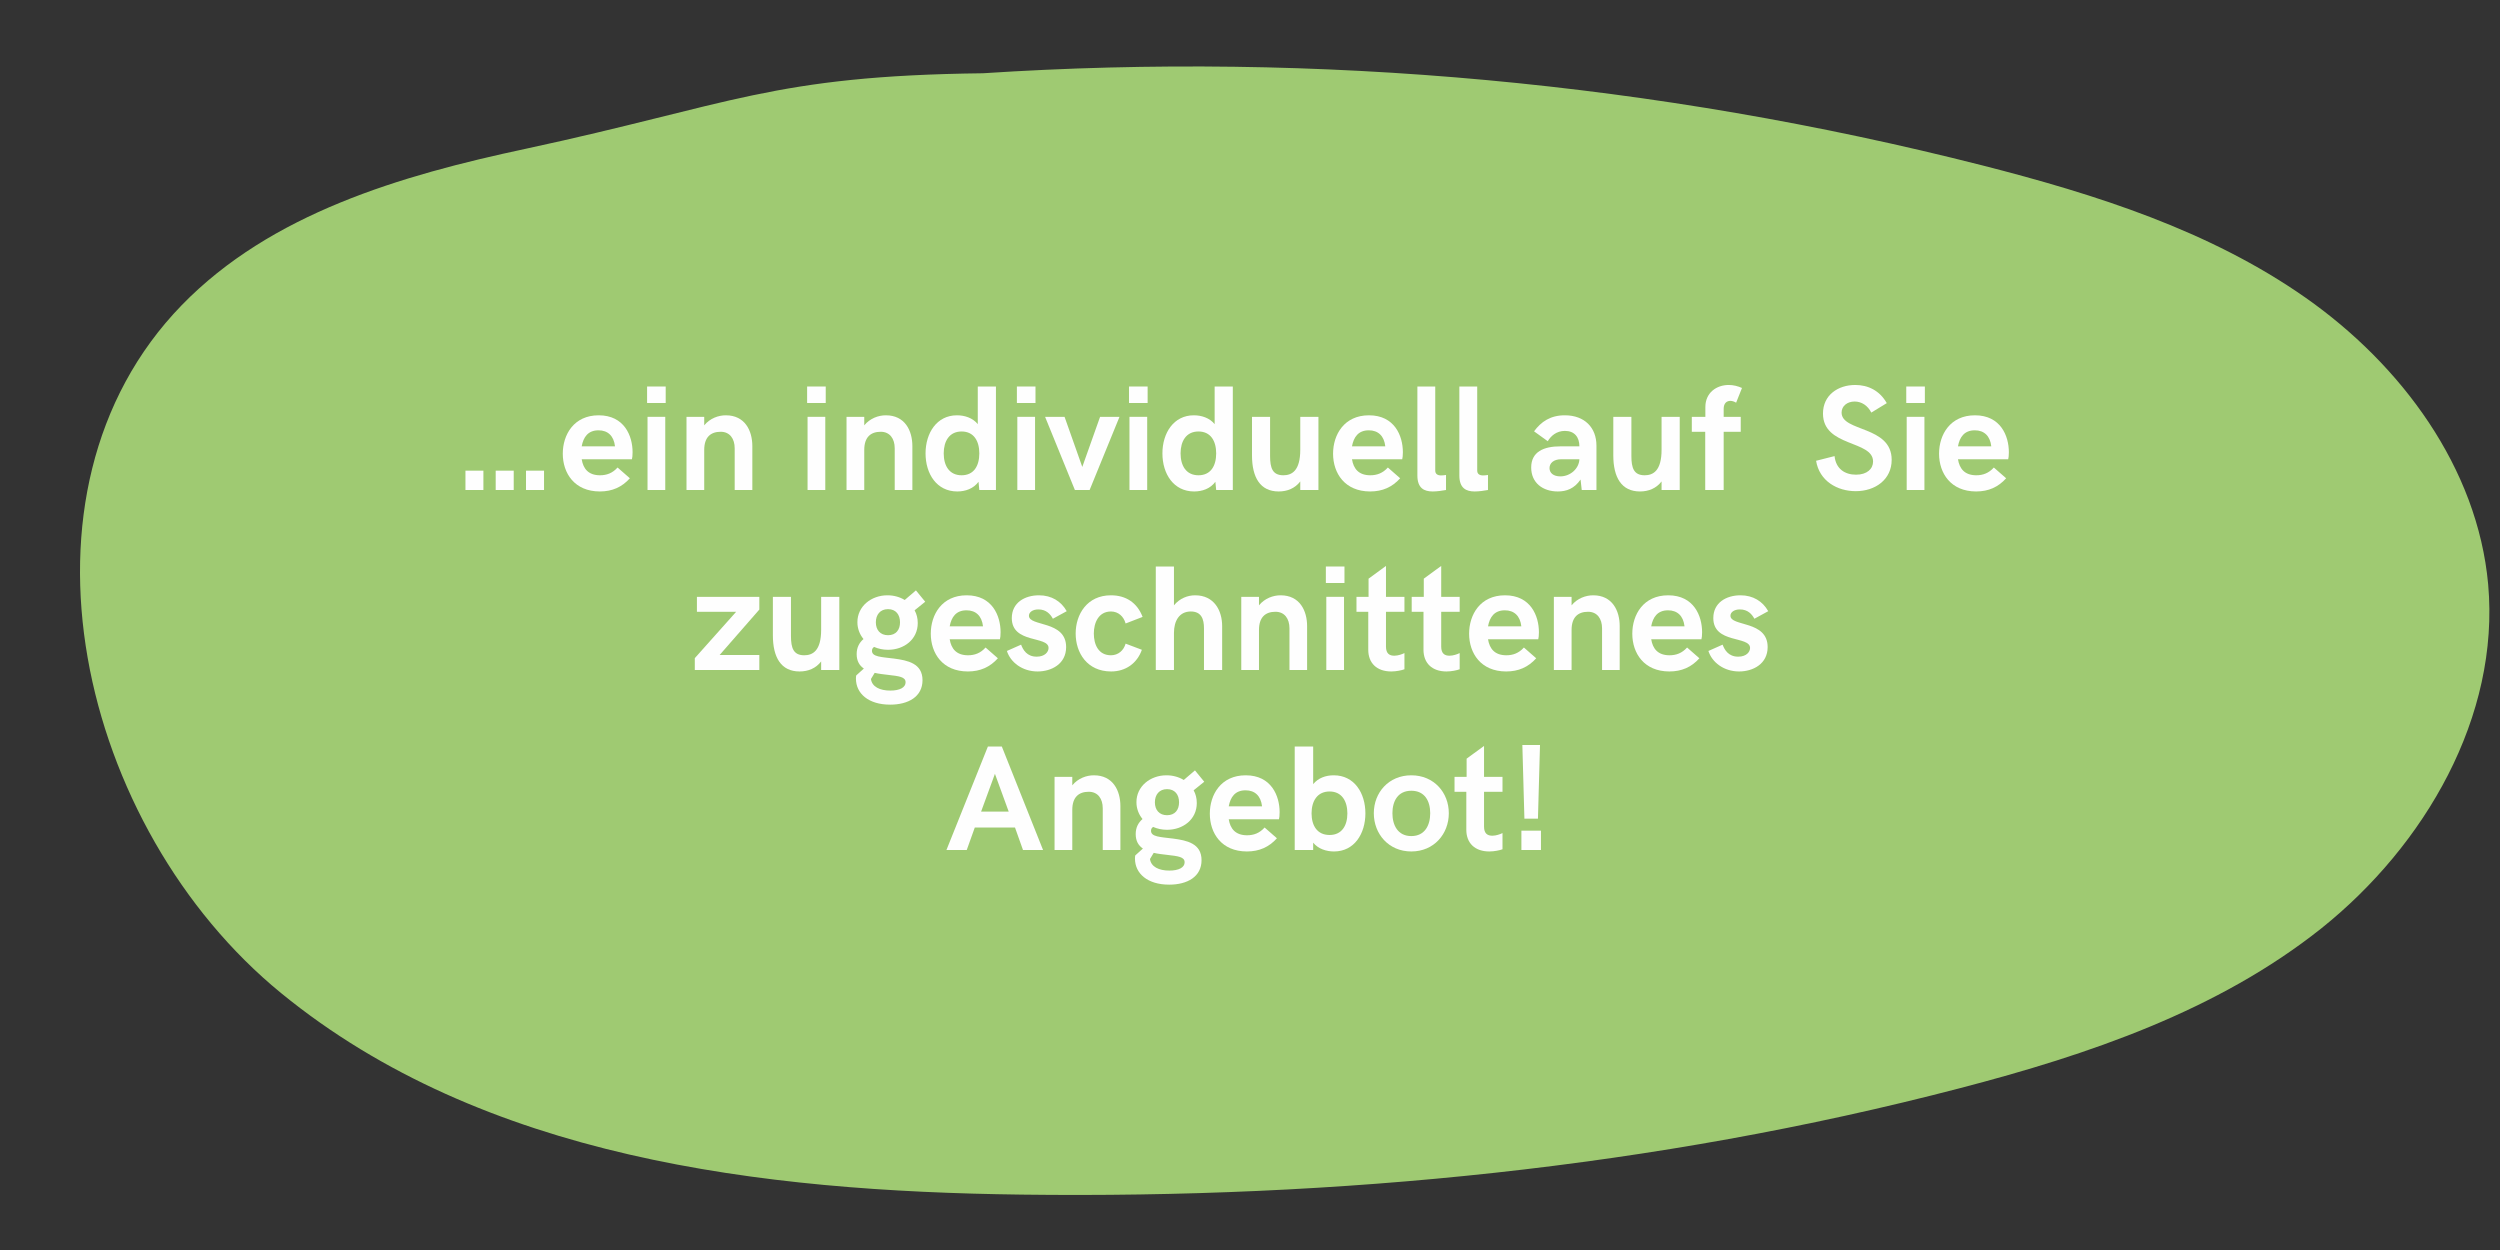 <?xml version="1.0" encoding="UTF-8"?>
<svg xmlns="http://www.w3.org/2000/svg" xmlns:xlink="http://www.w3.org/1999/xlink" width="1000" zoomAndPan="magnify" viewBox="0 0 750 375" height="500" preserveAspectRatio="xMidYMid meet" version="1.0">
  <rect x="0" y="0" width="750" height="375" fill="#333333" stroke="none"/>
  <defs>
    <g></g>
    <clipPath id="c17f5a1675">
      <path d="M 24 19 L 747 19 L 747 359 L 24 359 Z M 24 19 " clip-rule="nonzero"></path>
    </clipPath>
    <clipPath id="ed3eb40b0f">
      <path d="M 746.449 175.301 C 743.277 140.332 720.395 109.441 691.617 89.273 C 662.84 69.109 628.699 58.309 594.715 49.621 C 497.055 24.773 395.469 15.406 294.863 21.98 C 231.648 22.734 219.488 31.344 157.703 44.637 C 120.168 52.645 81.27 64.047 54.531 91.539 C 0 147.66 23.793 248.488 84.367 297.961 C 144.941 347.434 228.172 357.402 306.418 358.383 C 401.133 359.594 496.375 350.379 588.066 326.434 C 626.586 316.391 665.332 303.246 696.449 278.473 C 727.492 253.625 750 214.953 746.449 175.301 " clip-rule="nonzero"></path>
    </clipPath>
  </defs>
  <g clip-path="url(#c17f5a1675)">
    <g clip-path="url(#ed3eb40b0f)">
      <path fill="#9fca72" d="M 0 15.406 L 750.25 15.406 L 750.25 359.82 L 0 359.82 Z M 0 15.406 " fill-opacity="1" fill-rule="nonzero"></path>
    </g>
  </g>
  <g fill="#fefefe" fill-opacity="1">
    <g transform="translate(135.218, 147)">
      <g>
        <path d="M 4.418 0 L 9.801 0 L 9.801 -5.801 L 4.418 -5.801 Z M 13.492 0 L 18.895 0 L 18.895 -5.801 L 13.492 -5.801 Z M 22.586 0 L 27.992 0 L 27.992 -5.801 L 22.586 -5.801 Z M 22.586 0 "></path>
      </g>
    </g>
  </g>
  <g fill="#fefefe" fill-opacity="1">
    <g transform="translate(167.627, 147)">
      <g>
        <path d="M 12.328 0.438 C 16.02 0.438 18.941 -0.855 21.336 -3.516 L 17.645 -6.746 C 16.105 -5.031 14.348 -4.418 12.371 -4.418 C 8.922 -4.418 7.34 -6.352 6.879 -9.227 L 21.949 -9.227 C 22.059 -9.535 22.148 -10.438 22.148 -11.336 C 22.148 -16.238 19.664 -22.41 11.977 -22.41 C 4.547 -22.41 1.207 -16.609 1.207 -10.898 C 1.207 -4.988 4.77 0.438 12.328 0.438 Z M 6.879 -13.094 C 7.383 -15.844 8.766 -17.906 11.93 -17.906 C 14.723 -17.906 16.523 -16.238 16.875 -13.094 Z M 6.879 -13.094 "></path>
      </g>
    </g>
    <g transform="translate(191.072, 147)">
      <g>
        <path d="M 3.055 -26.102 L 8.637 -26.102 L 8.637 -31.047 L 3.055 -31.047 Z M 3.188 0 L 8.504 0 L 8.504 -21.949 L 3.188 -21.949 Z M 3.188 0 "></path>
      </g>
    </g>
    <g transform="translate(202.762, 147)">
      <g>
        <path d="M 3.188 0 L 8.504 0 L 8.504 -12.02 C 8.504 -15.844 10.438 -17.469 13.445 -17.469 C 16.195 -17.469 17.645 -15.379 17.645 -12.504 L 17.645 0 L 22.938 0 L 22.938 -13.184 C 22.938 -17.777 20.742 -22.41 14.984 -22.41 C 12.832 -22.41 10.262 -21.555 8.504 -19.402 L 8.504 -21.949 L 3.188 -21.949 Z M 3.188 0 "></path>
      </g>
    </g>
  </g>
  <g fill="#fefefe" fill-opacity="1">
    <g transform="translate(239.082, 147)">
      <g>
        <path d="M 3.055 -26.102 L 8.637 -26.102 L 8.637 -31.047 L 3.055 -31.047 Z M 3.188 0 L 8.504 0 L 8.504 -21.949 L 3.188 -21.949 Z M 3.188 0 "></path>
      </g>
    </g>
    <g transform="translate(250.772, 147)">
      <g>
        <path d="M 3.188 0 L 8.504 0 L 8.504 -12.02 C 8.504 -15.844 10.438 -17.469 13.445 -17.469 C 16.195 -17.469 17.645 -15.379 17.645 -12.504 L 17.645 0 L 22.938 0 L 22.938 -13.184 C 22.938 -17.777 20.742 -22.41 14.984 -22.41 C 12.832 -22.41 10.262 -21.555 8.504 -19.402 L 8.504 -21.949 L 3.188 -21.949 Z M 3.188 0 "></path>
      </g>
    </g>
    <g transform="translate(276.282, 147)">
      <g>
        <path d="M 17.051 -31.047 L 17.051 -19.754 C 15.535 -21.645 13.094 -22.41 10.809 -22.41 C 4.723 -22.41 1.383 -17.051 1.383 -10.984 C 1.383 -4.855 4.723 0.438 10.898 0.438 C 13.336 0.438 15.754 -0.395 17.27 -2.461 L 17.512 0 L 22.5 0 L 22.5 -31.047 Z M 12.195 -4.418 C 8.504 -4.418 6.832 -7.293 6.832 -10.984 C 6.832 -14.633 8.504 -17.555 12.195 -17.555 C 15.887 -17.555 17.512 -14.676 17.512 -10.984 C 17.512 -7.25 15.887 -4.418 12.195 -4.418 Z M 12.195 -4.418 "></path>
      </g>
    </g>
    <g transform="translate(302.012, 147)">
      <g>
        <path d="M 3.055 -26.102 L 8.637 -26.102 L 8.637 -31.047 L 3.055 -31.047 Z M 3.188 0 L 8.504 0 L 8.504 -21.949 L 3.188 -21.949 Z M 3.188 0 "></path>
      </g>
    </g>
  </g>
  <g fill="#fefefe" fill-opacity="1">
    <g transform="translate(313.701, 147)">
      <g>
        <path d="M 8.766 0 L 13.184 0 L 22.148 -21.949 L 16.324 -21.949 L 10.984 -6.922 L 5.668 -21.949 L -0.176 -21.949 Z M 8.766 0 "></path>
      </g>
    </g>
  </g>
  <g fill="#fefefe" fill-opacity="1">
    <g transform="translate(335.652, 147)">
      <g>
        <path d="M 3.055 -26.102 L 8.637 -26.102 L 8.637 -31.047 L 3.055 -31.047 Z M 3.188 0 L 8.504 0 L 8.504 -21.949 L 3.188 -21.949 Z M 3.188 0 "></path>
      </g>
    </g>
    <g transform="translate(347.342, 147)">
      <g>
        <path d="M 17.051 -31.047 L 17.051 -19.754 C 15.535 -21.645 13.094 -22.41 10.809 -22.41 C 4.723 -22.41 1.383 -17.051 1.383 -10.984 C 1.383 -4.855 4.723 0.438 10.898 0.438 C 13.336 0.438 15.754 -0.395 17.27 -2.461 L 17.512 0 L 22.5 0 L 22.5 -31.047 Z M 12.195 -4.418 C 8.504 -4.418 6.832 -7.293 6.832 -10.984 C 6.832 -14.633 8.504 -17.555 12.195 -17.555 C 15.887 -17.555 17.512 -14.676 17.512 -10.984 C 17.512 -7.25 15.887 -4.418 12.195 -4.418 Z M 12.195 -4.418 "></path>
      </g>
    </g>
  </g>
  <g fill="#fefefe" fill-opacity="1">
    <g transform="translate(373.072, 147)">
      <g>
        <path d="M 10.523 0.438 C 13.141 0.438 15.426 -0.504 17.008 -2.57 L 17.008 0 L 22.457 0 L 22.457 -21.949 L 17.008 -21.949 L 17.008 -12.062 C 17.008 -5.711 14.438 -4.418 11.93 -4.418 C 8.68 -4.418 7.953 -6.613 7.953 -10.219 L 7.953 -21.949 L 2.527 -21.949 L 2.527 -10.395 C 2.527 -3.777 4.988 0.438 10.523 0.438 Z M 10.523 0.438 "></path>
      </g>
    </g>
  </g>
  <g fill="#fefefe" fill-opacity="1">
    <g transform="translate(398.714, 147)">
      <g>
        <path d="M 12.328 0.438 C 16.02 0.438 18.941 -0.855 21.336 -3.516 L 17.645 -6.746 C 16.105 -5.031 14.348 -4.418 12.371 -4.418 C 8.922 -4.418 7.34 -6.352 6.879 -9.227 L 21.949 -9.227 C 22.059 -9.535 22.148 -10.438 22.148 -11.336 C 22.148 -16.238 19.664 -22.41 11.977 -22.41 C 4.547 -22.41 1.207 -16.609 1.207 -10.898 C 1.207 -4.988 4.77 0.438 12.328 0.438 Z M 6.879 -13.094 C 7.383 -15.844 8.766 -17.906 11.93 -17.906 C 14.723 -17.906 16.523 -16.238 16.875 -13.094 Z M 6.879 -13.094 "></path>
      </g>
    </g>
    <g transform="translate(422.159, 147)">
      <g>
        <path d="M 7.645 0.438 C 8.922 0.438 10.523 0.219 11.645 0 L 11.645 -4.504 C 11.074 -4.418 10.48 -4.371 10.172 -4.371 C 9.098 -4.371 8.414 -4.812 8.414 -5.844 L 8.414 -31.047 L 3.055 -31.047 L 3.055 -4.371 C 3.055 -0.504 5.121 0.438 7.645 0.438 Z M 7.645 0.438 "></path>
      </g>
    </g>
    <g transform="translate(434.749, 147)">
      <g>
        <path d="M 7.645 0.438 C 8.922 0.438 10.523 0.219 11.645 0 L 11.645 -4.504 C 11.074 -4.418 10.48 -4.371 10.172 -4.371 C 9.098 -4.371 8.414 -4.812 8.414 -5.844 L 8.414 -31.047 L 3.055 -31.047 L 3.055 -4.371 C 3.055 -0.504 5.121 0.438 7.645 0.438 Z M 7.645 0.438 "></path>
      </g>
    </g>
  </g>
  <g fill="#fefefe" fill-opacity="1">
    <g transform="translate(458.15, 147)">
      <g>
        <path d="M 9.184 0.438 C 11.801 0.438 14.129 -0.395 16.02 -3.141 L 16.371 0 L 20.785 0 L 20.785 -13.316 C 20.785 -18.676 17.27 -22.41 11.293 -22.41 C 6.965 -22.41 4.176 -20.477 2.066 -17.602 L 6.176 -14.633 C 7.117 -16.238 8.812 -17.73 11.336 -17.73 C 14.172 -17.73 15.668 -15.887 15.668 -13.094 L 9.953 -13.094 C 5.031 -13.094 1.207 -11.512 1.207 -6.746 C 1.207 -2.152 4.68 0.438 9.184 0.438 Z M 9.953 -4.086 C 7.867 -4.086 6.703 -5.121 6.703 -6.57 C 6.703 -7.953 7.82 -9.227 10.262 -9.227 L 15.668 -9.227 C 15.578 -6.48 13.008 -4.086 9.953 -4.086 Z M 9.953 -4.086 "></path>
      </g>
    </g>
  </g>
  <g fill="#fefefe" fill-opacity="1">
    <g transform="translate(481.463, 147)">
      <g>
        <path d="M 10.523 0.438 C 13.141 0.438 15.426 -0.504 17.008 -2.57 L 17.008 0 L 22.457 0 L 22.457 -21.949 L 17.008 -21.949 L 17.008 -12.062 C 17.008 -5.711 14.438 -4.418 11.93 -4.418 C 8.68 -4.418 7.953 -6.613 7.953 -10.219 L 7.953 -21.949 L 2.527 -21.949 L 2.527 -10.395 C 2.527 -3.777 4.988 0.438 10.523 0.438 Z M 10.523 0.438 "></path>
      </g>
    </g>
  </g>
  <g fill="#fefefe" fill-opacity="1">
    <g transform="translate(507.105, 147)">
      <g>
        <path d="M 4.461 0 L 9.996 0 L 9.996 -17.469 L 15.117 -17.469 L 15.117 -21.949 L 9.996 -21.949 L 9.996 -24.344 C 9.996 -26.059 10.941 -26.742 12.02 -26.742 C 12.59 -26.742 13.227 -26.5 13.734 -26.191 L 15.492 -30.609 C 14.305 -31.137 12.965 -31.508 11.512 -31.508 C 7.82 -31.508 4.504 -29.156 4.504 -24.895 L 4.504 -21.949 L 0.438 -21.949 L 0.438 -17.469 L 4.461 -17.469 Z M 4.461 0 "></path>
      </g>
    </g>
  </g>
  <g fill="#fefefe" fill-opacity="1">
    <g transform="translate(543.839, 147)">
      <g>
        <path d="M 12.875 0.352 C 18.809 0.352 23.664 -3.188 23.664 -9.051 C 23.664 -19.359 8.637 -17.379 8.637 -23.227 C 8.637 -25.203 10.348 -26.543 12.547 -26.543 C 14.633 -26.543 16.48 -25.336 17.555 -23.227 L 22.191 -26.059 C 20.062 -29.84 16.566 -31.508 12.742 -31.508 C 7.516 -31.508 3.055 -28.434 3.055 -22.938 C 3.055 -12.832 18.082 -14.984 18.082 -8.547 C 18.082 -6.352 16.281 -4.594 12.965 -4.594 C 9.668 -4.594 6.922 -6.305 6.527 -10.172 L 0.988 -8.766 C 1.977 -2.66 7.383 0.352 12.875 0.352 Z M 12.875 0.352 "></path>
      </g>
    </g>
    <g transform="translate(568.822, 147)">
      <g>
        <path d="M 3.055 -26.102 L 8.637 -26.102 L 8.637 -31.047 L 3.055 -31.047 Z M 3.188 0 L 8.504 0 L 8.504 -21.949 L 3.188 -21.949 Z M 3.188 0 "></path>
      </g>
    </g>
    <g transform="translate(580.511, 147)">
      <g>
        <path d="M 12.328 0.438 C 16.02 0.438 18.941 -0.855 21.336 -3.516 L 17.645 -6.746 C 16.105 -5.031 14.348 -4.418 12.371 -4.418 C 8.922 -4.418 7.34 -6.352 6.879 -9.227 L 21.949 -9.227 C 22.059 -9.535 22.148 -10.438 22.148 -11.336 C 22.148 -16.238 19.664 -22.41 11.977 -22.41 C 4.547 -22.41 1.207 -16.609 1.207 -10.898 C 1.207 -4.988 4.77 0.438 12.328 0.438 Z M 6.879 -13.094 C 7.383 -15.844 8.766 -17.906 11.93 -17.906 C 14.723 -17.906 16.523 -16.238 16.875 -13.094 Z M 6.879 -13.094 "></path>
      </g>
    </g>
  </g>
  <g fill="#fefefe" fill-opacity="1">
    <g transform="translate(207.276, 201)">
      <g>
        <path d="M 20.523 -21.949 L 1.801 -21.949 L 1.801 -17.469 L 13.578 -17.469 L 1.164 -3.559 L 1.164 0 L 20.523 0 L 20.523 -4.504 L 8.613 -4.504 L 20.523 -18.129 Z M 20.523 -21.949 "></path>
      </g>
    </g>
    <g transform="translate(229.337, 201)">
      <g>
        <path d="M 10.523 0.438 C 13.141 0.438 15.426 -0.504 17.008 -2.57 L 17.008 0 L 22.457 0 L 22.457 -21.949 L 17.008 -21.949 L 17.008 -12.062 C 17.008 -5.711 14.438 -4.418 11.93 -4.418 C 8.68 -4.418 7.953 -6.613 7.953 -10.219 L 7.953 -21.949 L 2.527 -21.949 L 2.527 -10.395 C 2.527 -3.777 4.988 0.438 10.523 0.438 Z M 10.523 0.438 "></path>
      </g>
    </g>
  </g>
  <g fill="#fefefe" fill-opacity="1">
    <g transform="translate(254.979, 201)">
      <g>
        <path d="M 13.227 -3.426 C 9.316 -3.91 6.613 -3.953 6.613 -5.758 C 6.613 -6.262 6.812 -6.637 7.25 -6.922 C 8.504 -6.371 9.91 -6.062 11.426 -6.062 C 16.238 -6.062 20.348 -9.184 20.348 -14.086 C 20.348 -15.512 20.016 -16.809 19.402 -17.906 L 22.586 -20.477 L 19.797 -23.883 L 16.434 -21.004 C 14.965 -21.906 13.16 -22.41 11.25 -22.41 C 6.395 -22.41 2.242 -19.117 2.242 -14.348 C 2.242 -12.414 2.922 -10.68 4.066 -9.293 C 2.77 -8.152 2.02 -6.723 2.02 -4.77 C 2.02 -2.66 2.879 -1.316 4.176 -0.438 L 1.891 1.625 C 1.844 1.844 1.801 2.066 1.801 2.57 C 1.801 7.074 5.582 10.395 12.062 10.395 C 17.512 10.395 21.773 8.02 21.773 3.055 C 21.773 -1.977 17.379 -2.879 13.227 -3.426 Z M 11.426 -18.258 C 13.777 -18.258 15.027 -16.609 15.027 -14.305 C 15.027 -12.062 13.82 -10.438 11.426 -10.438 C 9.051 -10.438 7.777 -12.062 7.777 -14.305 C 7.777 -16.609 9.098 -18.258 11.426 -18.258 Z M 12.105 6.176 C 8.965 6.176 6.613 5.031 6.305 2.703 L 7.426 0.855 C 8.723 1.164 10.105 1.297 11.336 1.449 C 14.809 1.844 16.699 2.066 16.699 3.691 C 16.699 5.273 14.898 6.176 12.105 6.176 Z M 12.105 6.176 "></path>
      </g>
    </g>
    <g transform="translate(278.028, 201)">
      <g>
        <path d="M 12.328 0.438 C 16.02 0.438 18.941 -0.855 21.336 -3.516 L 17.645 -6.746 C 16.105 -5.031 14.348 -4.418 12.371 -4.418 C 8.922 -4.418 7.34 -6.352 6.879 -9.227 L 21.949 -9.227 C 22.059 -9.535 22.148 -10.438 22.148 -11.336 C 22.148 -16.238 19.664 -22.41 11.977 -22.41 C 4.547 -22.41 1.207 -16.609 1.207 -10.898 C 1.207 -4.988 4.77 0.438 12.328 0.438 Z M 6.879 -13.094 C 7.383 -15.844 8.766 -17.906 11.93 -17.906 C 14.723 -17.906 16.523 -16.238 16.875 -13.094 Z M 6.879 -13.094 "></path>
      </g>
    </g>
  </g>
  <g fill="#fefefe" fill-opacity="1">
    <g transform="translate(301.473, 201)">
      <g>
        <path d="M 9.801 0.438 C 13.953 0.438 18.367 -1.801 18.367 -6.879 C 18.367 -14.941 7.207 -12.965 7.207 -16.281 C 7.207 -17.312 8.285 -18.172 10.043 -18.172 C 12.414 -18.172 13.645 -16.742 14.391 -15.379 L 18.543 -17.645 C 16.875 -20.609 13.996 -22.41 10.219 -22.41 C 5.977 -22.41 2.066 -20.215 2.066 -15.578 C 2.066 -7.82 13.094 -10.305 13.094 -6.613 C 13.094 -5.449 12.02 -4 9.535 -4 C 6.613 -4 5.449 -6.02 4.855 -7.602 L 0.594 -5.711 C 1.668 -2.328 5.184 0.438 9.801 0.438 Z M 9.801 0.438 "></path>
      </g>
    </g>
  </g>
  <g fill="#fefefe" fill-opacity="1">
    <g transform="translate(321.446, 201)">
      <g>
        <path d="M 11.887 0.438 C 16.238 0.438 19.664 -1.977 21.117 -6.062 L 16.238 -7.91 C 15.668 -5.844 13.996 -4.418 11.844 -4.418 C 8.109 -4.418 6.703 -7.602 6.703 -10.941 C 6.703 -14.215 8.152 -17.555 11.844 -17.555 C 14.039 -17.555 15.668 -16.062 16.238 -13.953 L 21.336 -15.93 C 19.664 -20.301 16.195 -22.41 11.844 -22.41 C 4.68 -22.41 1.254 -16.699 1.254 -10.941 C 1.254 -5.121 4.723 0.438 11.887 0.438 Z M 11.887 0.438 "></path>
      </g>
    </g>
    <g transform="translate(343.507, 201)">
      <g>
        <path d="M 3.23 0 L 8.68 0 L 8.68 -11.117 C 8.68 -14.766 10.305 -17.555 13.734 -17.555 C 16.961 -17.555 17.688 -15.203 17.688 -12.504 L 17.688 0 L 23.137 0 L 23.137 -13.184 C 23.137 -17.777 20.785 -22.41 15.027 -22.41 C 12.875 -22.41 10.438 -21.555 8.68 -19.402 L 8.68 -31.047 L 3.23 -31.047 Z M 3.23 0 "></path>
      </g>
    </g>
    <g transform="translate(369.193, 201)">
      <g>
        <path d="M 3.188 0 L 8.504 0 L 8.504 -12.02 C 8.504 -15.844 10.438 -17.469 13.445 -17.469 C 16.195 -17.469 17.645 -15.379 17.645 -12.504 L 17.645 0 L 22.938 0 L 22.938 -13.184 C 22.938 -17.777 20.742 -22.41 14.984 -22.41 C 12.832 -22.41 10.262 -21.555 8.504 -19.402 L 8.504 -21.949 L 3.188 -21.949 Z M 3.188 0 "></path>
      </g>
    </g>
    <g transform="translate(394.703, 201)">
      <g>
        <path d="M 3.055 -26.102 L 8.637 -26.102 L 8.637 -31.047 L 3.055 -31.047 Z M 3.188 0 L 8.504 0 L 8.504 -21.949 L 3.188 -21.949 Z M 3.188 0 "></path>
      </g>
    </g>
  </g>
  <g fill="#fefefe" fill-opacity="1">
    <g transform="translate(406.392, 201)">
      <g>
        <path d="M 10.984 0.438 C 12.504 0.438 14.129 0.086 14.941 -0.219 L 14.941 -5.074 C 14.215 -4.723 13.008 -4.285 11.887 -4.285 C 10.48 -4.285 9.402 -4.898 9.402 -7.008 L 9.402 -17.469 L 14.941 -17.469 L 14.941 -21.949 L 9.402 -21.949 L 9.402 -31.223 L 4.176 -27.398 L 4.176 -21.949 L 0.551 -21.949 L 0.551 -17.469 L 4.086 -17.469 L 4.086 -6.062 C 4.086 -2.066 6.656 0.438 10.984 0.438 Z M 10.984 0.438 "></path>
      </g>
    </g>
    <g transform="translate(422.96, 201)">
      <g>
        <path d="M 10.984 0.438 C 12.504 0.438 14.129 0.086 14.941 -0.219 L 14.941 -5.074 C 14.215 -4.723 13.008 -4.285 11.887 -4.285 C 10.48 -4.285 9.402 -4.898 9.402 -7.008 L 9.402 -17.469 L 14.941 -17.469 L 14.941 -21.949 L 9.402 -21.949 L 9.402 -31.223 L 4.176 -27.398 L 4.176 -21.949 L 0.551 -21.949 L 0.551 -17.469 L 4.086 -17.469 L 4.086 -6.062 C 4.086 -2.066 6.656 0.438 10.984 0.438 Z M 10.984 0.438 "></path>
      </g>
    </g>
  </g>
  <g fill="#fefefe" fill-opacity="1">
    <g transform="translate(439.527, 201)">
      <g>
        <path d="M 12.328 0.438 C 16.02 0.438 18.941 -0.855 21.336 -3.516 L 17.645 -6.746 C 16.105 -5.031 14.348 -4.418 12.371 -4.418 C 8.922 -4.418 7.34 -6.352 6.879 -9.227 L 21.949 -9.227 C 22.059 -9.535 22.148 -10.438 22.148 -11.336 C 22.148 -16.238 19.664 -22.41 11.977 -22.41 C 4.547 -22.41 1.207 -16.609 1.207 -10.898 C 1.207 -4.988 4.77 0.438 12.328 0.438 Z M 6.879 -13.094 C 7.383 -15.844 8.766 -17.906 11.93 -17.906 C 14.723 -17.906 16.523 -16.238 16.875 -13.094 Z M 6.879 -13.094 "></path>
      </g>
    </g>
    <g transform="translate(462.972, 201)">
      <g>
        <path d="M 3.188 0 L 8.504 0 L 8.504 -12.02 C 8.504 -15.844 10.438 -17.469 13.445 -17.469 C 16.195 -17.469 17.645 -15.379 17.645 -12.504 L 17.645 0 L 22.938 0 L 22.938 -13.184 C 22.938 -17.777 20.742 -22.41 14.984 -22.41 C 12.832 -22.41 10.262 -21.555 8.504 -19.402 L 8.504 -21.949 L 3.188 -21.949 Z M 3.188 0 "></path>
      </g>
    </g>
    <g transform="translate(488.482, 201)">
      <g>
        <path d="M 12.328 0.438 C 16.02 0.438 18.941 -0.855 21.336 -3.516 L 17.645 -6.746 C 16.105 -5.031 14.348 -4.418 12.371 -4.418 C 8.922 -4.418 7.34 -6.352 6.879 -9.227 L 21.949 -9.227 C 22.059 -9.535 22.148 -10.438 22.148 -11.336 C 22.148 -16.238 19.664 -22.41 11.977 -22.41 C 4.547 -22.41 1.207 -16.609 1.207 -10.898 C 1.207 -4.988 4.77 0.438 12.328 0.438 Z M 6.879 -13.094 C 7.383 -15.844 8.766 -17.906 11.93 -17.906 C 14.723 -17.906 16.523 -16.238 16.875 -13.094 Z M 6.879 -13.094 "></path>
      </g>
    </g>
  </g>
  <g fill="#fefefe" fill-opacity="1">
    <g transform="translate(511.927, 201)">
      <g>
        <path d="M 9.801 0.438 C 13.953 0.438 18.367 -1.801 18.367 -6.879 C 18.367 -14.941 7.207 -12.965 7.207 -16.281 C 7.207 -17.312 8.285 -18.172 10.043 -18.172 C 12.414 -18.172 13.645 -16.742 14.391 -15.379 L 18.543 -17.645 C 16.875 -20.609 13.996 -22.41 10.219 -22.41 C 5.977 -22.41 2.066 -20.215 2.066 -15.578 C 2.066 -7.82 13.094 -10.305 13.094 -6.613 C 13.094 -5.449 12.02 -4 9.535 -4 C 6.613 -4 5.449 -6.02 4.855 -7.602 L 0.594 -5.711 C 1.668 -2.328 5.184 0.438 9.801 0.438 Z M 9.801 0.438 "></path>
      </g>
    </g>
  </g>
  <g fill="#fefefe" fill-opacity="1">
    <g transform="translate(283.671, 255)">
      <g>
        <path d="M 0.262 0 L 6.352 0 L 8.766 -6.746 L 20.828 -6.746 L 23.227 0 L 29.246 0 L 16.875 -31.047 L 12.699 -31.047 Z M 10.656 -11.512 L 14.809 -22.852 L 18.941 -11.512 Z M 10.656 -11.512 "></path>
      </g>
    </g>
    <g transform="translate(313.18, 255)">
      <g>
        <path d="M 3.188 0 L 8.504 0 L 8.504 -12.02 C 8.504 -15.844 10.438 -17.469 13.445 -17.469 C 16.195 -17.469 17.645 -15.379 17.645 -12.504 L 17.645 0 L 22.938 0 L 22.938 -13.184 C 22.938 -17.777 20.742 -22.41 14.984 -22.41 C 12.832 -22.41 10.262 -21.555 8.504 -19.402 L 8.504 -21.949 L 3.188 -21.949 Z M 3.188 0 "></path>
      </g>
    </g>
    <g transform="translate(338.69, 255)">
      <g>
        <path d="M 13.227 -3.426 C 9.316 -3.91 6.613 -3.953 6.613 -5.758 C 6.613 -6.262 6.812 -6.637 7.25 -6.922 C 8.504 -6.371 9.91 -6.062 11.426 -6.062 C 16.238 -6.062 20.348 -9.184 20.348 -14.086 C 20.348 -15.512 20.016 -16.809 19.402 -17.906 L 22.586 -20.477 L 19.797 -23.883 L 16.434 -21.004 C 14.965 -21.906 13.16 -22.41 11.25 -22.41 C 6.395 -22.41 2.242 -19.117 2.242 -14.348 C 2.242 -12.414 2.922 -10.68 4.066 -9.293 C 2.77 -8.152 2.02 -6.723 2.02 -4.77 C 2.02 -2.66 2.879 -1.316 4.176 -0.438 L 1.891 1.625 C 1.844 1.844 1.801 2.066 1.801 2.57 C 1.801 7.074 5.582 10.395 12.062 10.395 C 17.512 10.395 21.773 8.02 21.773 3.055 C 21.773 -1.977 17.379 -2.879 13.227 -3.426 Z M 11.426 -18.258 C 13.777 -18.258 15.027 -16.609 15.027 -14.305 C 15.027 -12.062 13.82 -10.438 11.426 -10.438 C 9.051 -10.438 7.777 -12.062 7.777 -14.305 C 7.777 -16.609 9.098 -18.258 11.426 -18.258 Z M 12.105 6.176 C 8.965 6.176 6.613 5.031 6.305 2.703 L 7.426 0.855 C 8.723 1.164 10.105 1.297 11.336 1.449 C 14.809 1.844 16.699 2.066 16.699 3.691 C 16.699 5.273 14.898 6.176 12.105 6.176 Z M 12.105 6.176 "></path>
      </g>
    </g>
    <g transform="translate(361.74, 255)">
      <g>
        <path d="M 12.328 0.438 C 16.02 0.438 18.941 -0.855 21.336 -3.516 L 17.645 -6.746 C 16.105 -5.031 14.348 -4.418 12.371 -4.418 C 8.922 -4.418 7.34 -6.352 6.879 -9.227 L 21.949 -9.227 C 22.059 -9.535 22.148 -10.438 22.148 -11.336 C 22.148 -16.238 19.664 -22.41 11.977 -22.41 C 4.547 -22.41 1.207 -16.609 1.207 -10.898 C 1.207 -4.988 4.77 0.438 12.328 0.438 Z M 6.879 -13.094 C 7.383 -15.844 8.766 -17.906 11.93 -17.906 C 14.723 -17.906 16.523 -16.238 16.875 -13.094 Z M 6.879 -13.094 "></path>
      </g>
    </g>
    <g transform="translate(385.184, 255)">
      <g>
        <path d="M 15.027 0.438 C 21.117 0.438 24.434 -4.898 24.434 -10.984 C 24.434 -17.094 21.117 -22.41 14.941 -22.41 C 12.59 -22.41 10.305 -21.645 8.766 -19.754 L 8.766 -31.047 L 3.23 -31.047 L 3.23 0 L 8.766 0 L 8.766 -2.195 C 10.305 -0.309 12.742 0.438 15.027 0.438 Z M 13.688 -4.504 C 9.996 -4.504 8.285 -7.293 8.285 -10.984 C 8.285 -14.676 9.996 -17.555 13.688 -17.555 C 17.379 -17.555 19.027 -14.633 19.027 -10.984 C 19.027 -7.34 17.379 -4.504 13.688 -4.504 Z M 13.688 -4.504 "></path>
      </g>
    </g>
    <g transform="translate(411.024, 255)">
      <g>
        <path d="M 12.371 0.438 C 19.16 0.438 23.621 -4.812 23.621 -11.031 C 23.621 -17.227 19.16 -22.41 12.371 -22.41 C 5.582 -22.41 1.121 -17.227 1.121 -11.031 C 1.121 -4.812 5.582 0.438 12.371 0.438 Z M 12.371 -4.176 C 8.328 -4.176 6.703 -7.426 6.703 -11.031 C 6.703 -14.633 8.328 -17.777 12.371 -17.777 C 16.434 -17.777 18.039 -14.633 18.039 -11.031 C 18.039 -7.426 16.434 -4.176 12.371 -4.176 Z M 12.371 -4.176 "></path>
      </g>
    </g>
  </g>
  <g fill="#fefefe" fill-opacity="1">
    <g transform="translate(435.809, 255)">
      <g>
        <path d="M 10.984 0.438 C 12.504 0.438 14.129 0.086 14.941 -0.219 L 14.941 -5.074 C 14.215 -4.723 13.008 -4.285 11.887 -4.285 C 10.48 -4.285 9.402 -4.898 9.402 -7.008 L 9.402 -17.469 L 14.941 -17.469 L 14.941 -21.949 L 9.402 -21.949 L 9.402 -31.223 L 4.176 -27.398 L 4.176 -21.949 L 0.551 -21.949 L 0.551 -17.469 L 4.086 -17.469 L 4.086 -6.062 C 4.086 -2.066 6.656 0.438 10.984 0.438 Z M 10.984 0.438 "></path>
      </g>
    </g>
  </g>
  <g fill="#fefefe" fill-opacity="1">
    <g transform="translate(452.377, 255)">
      <g>
        <path d="M 4.945 -9.402 L 9.008 -9.402 L 9.625 -31.508 L 4.328 -31.508 Z M 4.043 0 L 9.91 0 L 9.91 -5.801 L 4.043 -5.801 Z M 4.043 0 "></path>
      </g>
    </g>
  </g>
</svg>
